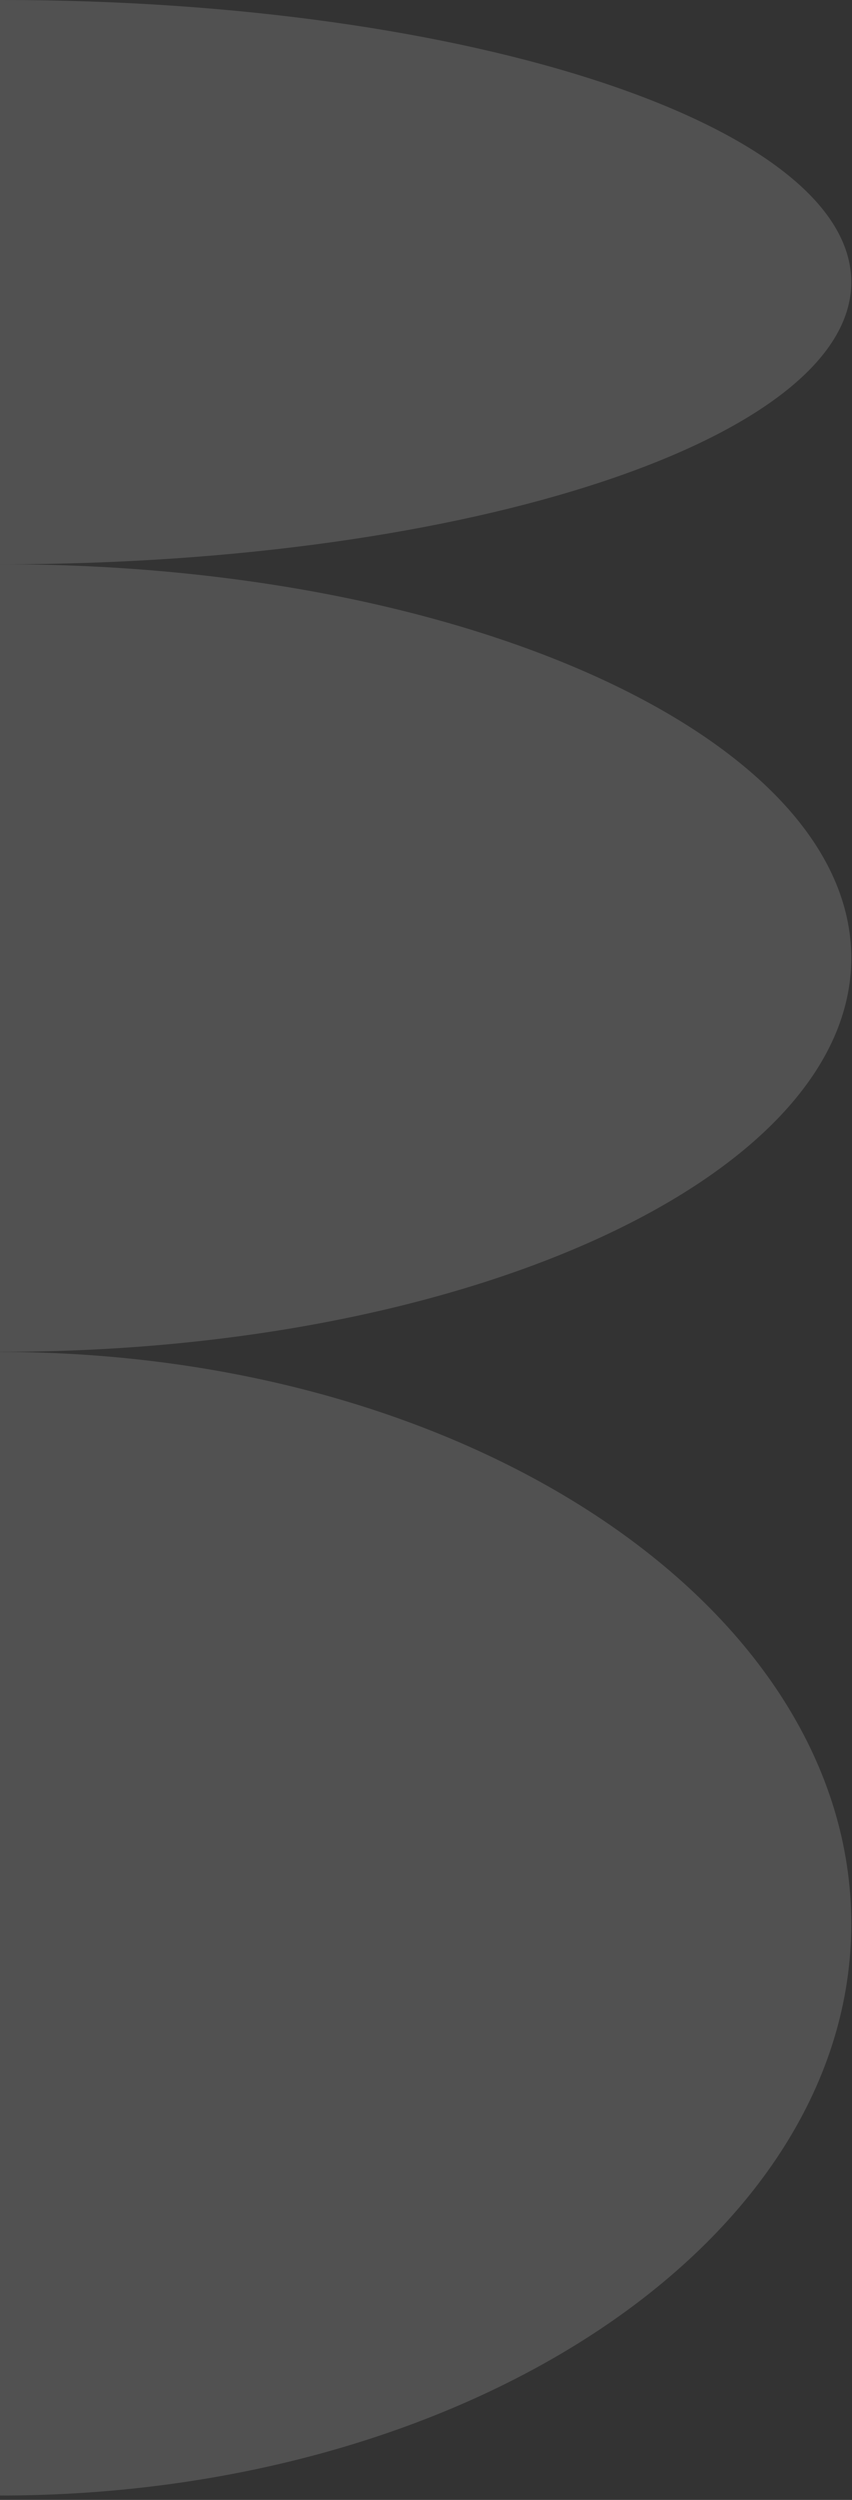 <svg width="269" height="789" viewBox="0 0 269 789" fill="none" xmlns="http://www.w3.org/2000/svg">
<rect x="0" y="0" width="269" height="789" fill="#333333" stroke="none"/>
<g opacity="0.15" clip-path="url(#clip0_3856_22767)">
<path d="M-0.113 787.627C148.39 787.627 268.774 706.829 268.774 607.159C268.774 507.49 148.39 426.691 -0.113 426.691C-148.615 426.691 -269 507.49 -269 607.159C-269 706.829 -148.615 787.627 -0.113 787.627Z" fill="white"/>
<path d="M0.645 426.645C148.729 426.645 268.774 371.004 268.774 302.367C268.774 233.729 148.729 178.088 0.645 178.088C-147.439 178.088 -267.485 233.729 -267.485 302.367C-267.485 371.004 -147.439 426.645 0.645 426.645Z" fill="white"/>
<path d="M0.645 178.088C148.729 178.088 268.774 138.221 268.774 89.044C268.774 39.866 148.729 0 0.645 0C-147.439 0 -267.485 39.866 -267.485 89.044C-267.485 138.221 -147.439 178.088 0.645 178.088Z" fill="white"/>
</g>
<defs>
<clipPath id="clip0_3856_22767">
<rect width="269" height="789" fill="white"/>
</clipPath>
</defs>
</svg>
